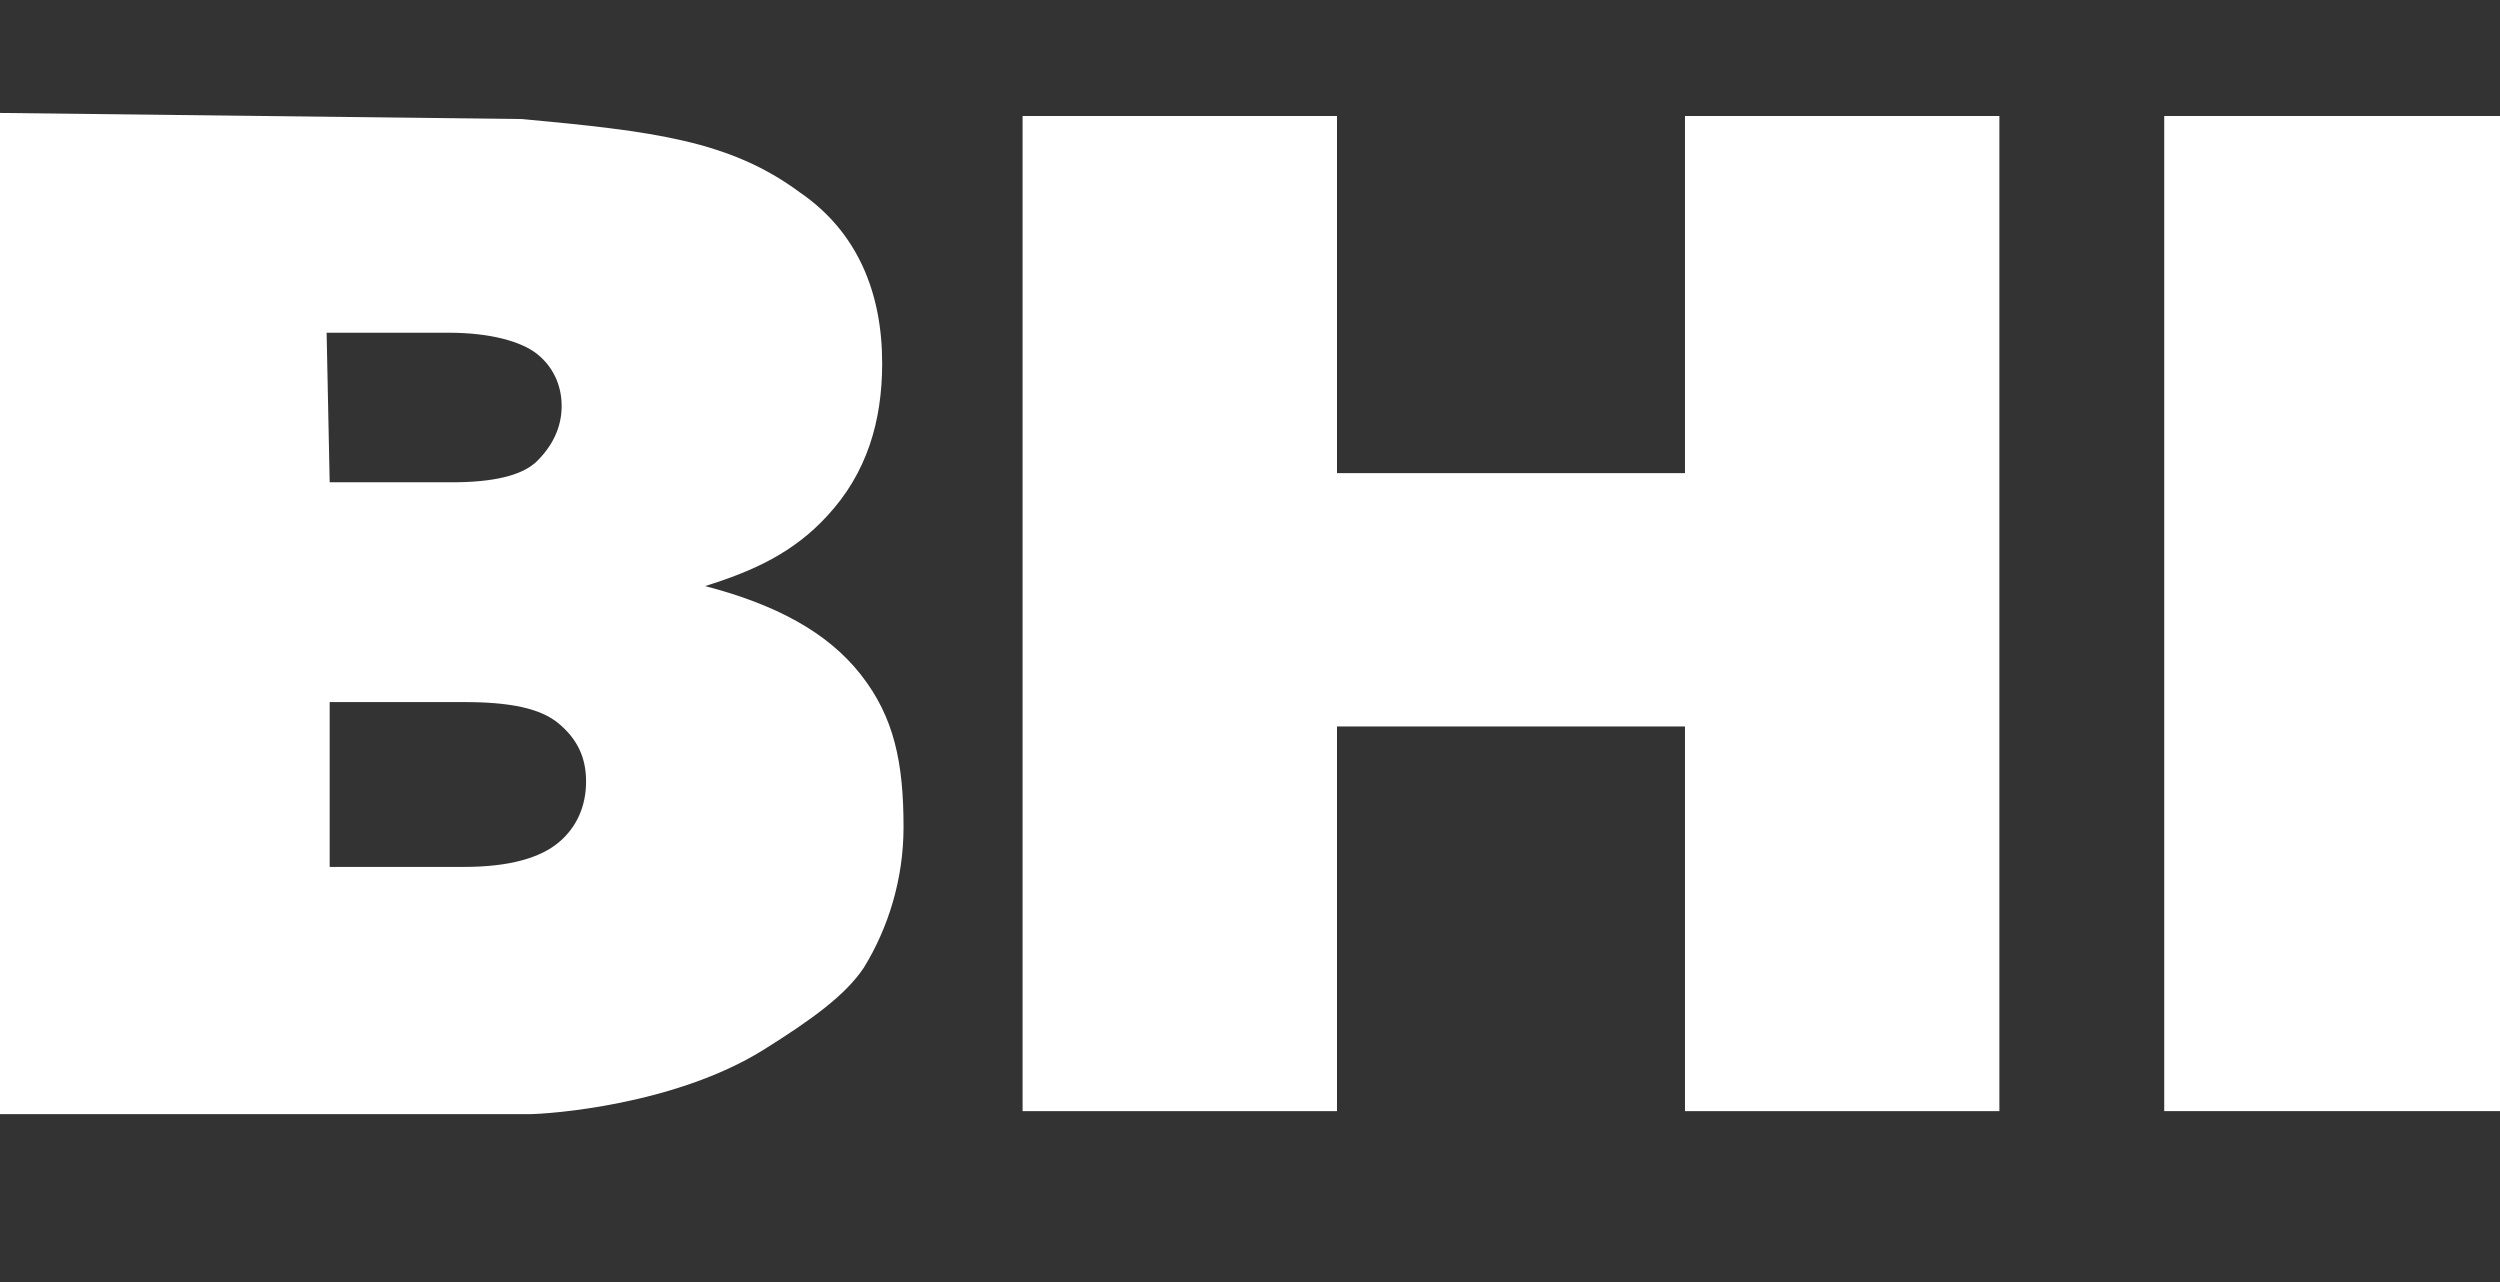 <?xml version="1.0" encoding="utf-8"?>
<!-- Generator: Adobe Illustrator 27.9.0, SVG Export Plug-In . SVG Version: 6.00 Build 0)  -->
<svg version="1.1" id="圖層_1" xmlns="http://www.w3.org/2000/svg" xmlns:xlink="http://www.w3.org/1999/xlink" x="0px" y="0px"
	 viewBox="0 0 81.9 42" style="enable-background:new 0 0 81.9 42;" xml:space="preserve">
<rect x="0" y="0" width="81.9" height="42" fill="#333333" stroke="none"/>
<style type="text/css">
	.st0{fill:#FFFFFF;}
</style>
<g>
	<g>
		<path id="XMLID_154_" class="st0" d="M0,3.7l17.1,0.2c4.3,0.4,6.8,0.7,9.1,2.4c1.9,1.3,2.7,3.3,2.7,5.6c0,1.9-0.5,3.6-1.8,5
			c-1.1,1.2-2.4,1.8-4,2.3c2.3,0.6,4,1.5,5.1,2.9s1.4,2.9,1.4,5c0,1.7-0.5,3.3-1.3,4.6c-0.6,0.9-1.7,1.7-3.3,2.7
			c-2.9,1.8-7,2.1-7.7,2.1H0V3.7z M10.8,28.4h4.4c1.5,0,2.5-0.3,3.1-0.8s0.9-1.2,0.9-2s-0.3-1.4-0.9-1.9S16.7,23,15.2,23h-4.4
			C10.8,23,10.8,28.4,10.8,28.4z M10.8,15.8h4c1.3,0,2.3-0.2,2.8-0.7s0.8-1.1,0.8-1.8s-0.3-1.3-0.8-1.7s-1.5-0.7-2.9-0.7h-4
			L10.8,15.8L10.8,15.8z"/>
		<path id="XMLID_152_" class="st0" d="M33.5,3.8h10.3v11.7h11.4V3.8h10.3v32.6H55.2V23.8H43.8v12.6H33.5V3.8z"/>
		<path id="XMLID_150_" class="st0" d="M70.9,3.8h11v32.6h-11V3.8z"/>
	</g>
</g>
</svg>
